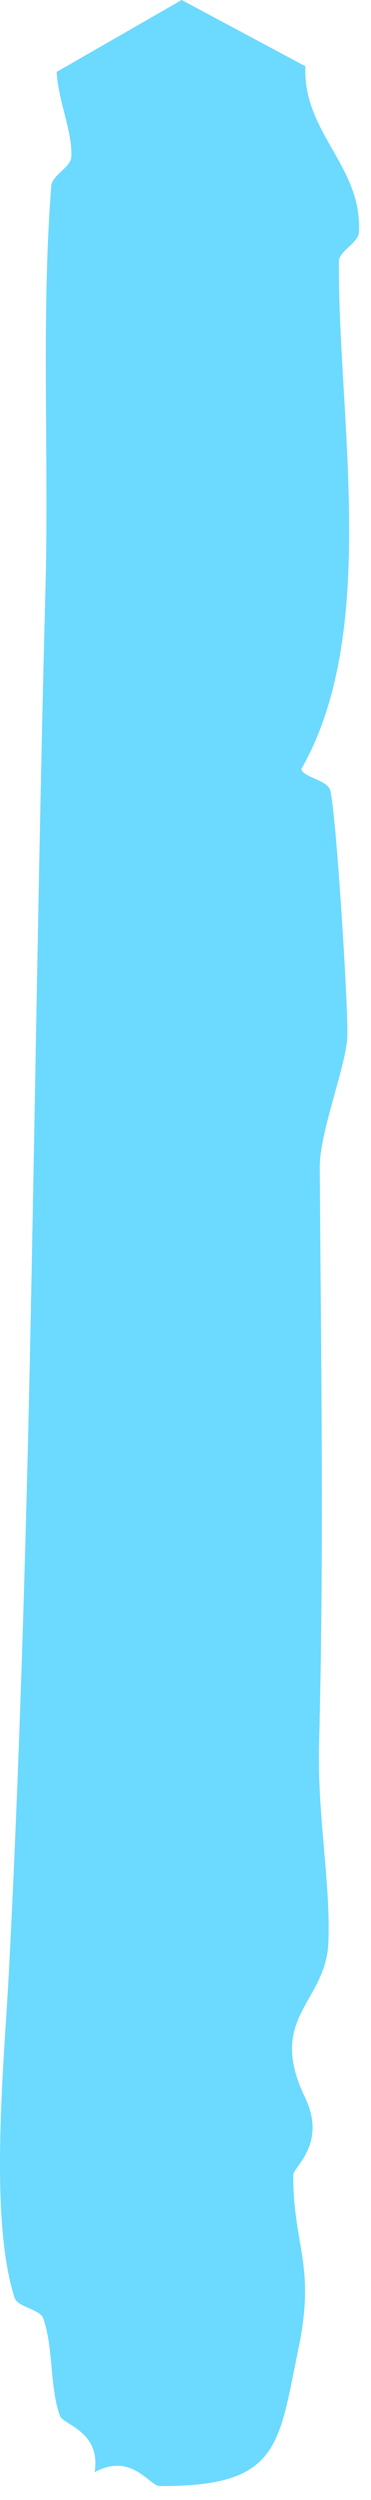 <?xml version="1.0" encoding="utf-8"?>
<svg xmlns="http://www.w3.org/2000/svg" fill="none" height="100%" overflow="visible" preserveAspectRatio="none" style="display: block;" viewBox="0 0 26 175" width="100%">
<path d="M6.631 173.074C7.099 170.176 4.43 169.756 4.196 169.103C3.471 167.093 3.754 164.305 3.028 162.283C2.807 161.654 1.245 161.494 1.036 160.877C-0.809 155.266 0.31 144.117 0.618 138.136C1.331 124.496 1.786 109.303 2.081 95.762C2.475 77.016 2.708 59.258 3.188 41.153C3.434 31.978 2.88 22.137 3.594 12.998C3.643 12.296 4.959 11.691 4.996 11.001C5.106 9.262 4.049 6.968 3.975 5.032L12.731 0L21.401 4.637C21.204 9.299 25.422 11.654 25.152 16.279C25.115 16.982 23.75 17.611 23.75 18.277C23.676 29.302 26.615 44.224 21.118 53.831C21.216 54.386 22.791 54.571 23.11 55.237C23.504 56.051 24.426 70.64 24.34 72.577C24.254 74.624 22.397 79.248 22.409 81.69C22.495 95.552 22.717 108.415 22.36 122.067C22.225 127.074 23.184 131.809 23.012 136.002C22.828 140.22 18.671 141.194 21.376 146.818C22.926 150.049 20.565 151.714 20.552 152.22C20.528 157.214 22.151 158.497 20.909 164.441C19.507 171.15 19.63 174.085 11.181 174.023C10.493 174.023 9.214 171.643 6.644 173.049L6.631 173.074Z" fill="#6CD9FF" id="Vector"/>
</svg>